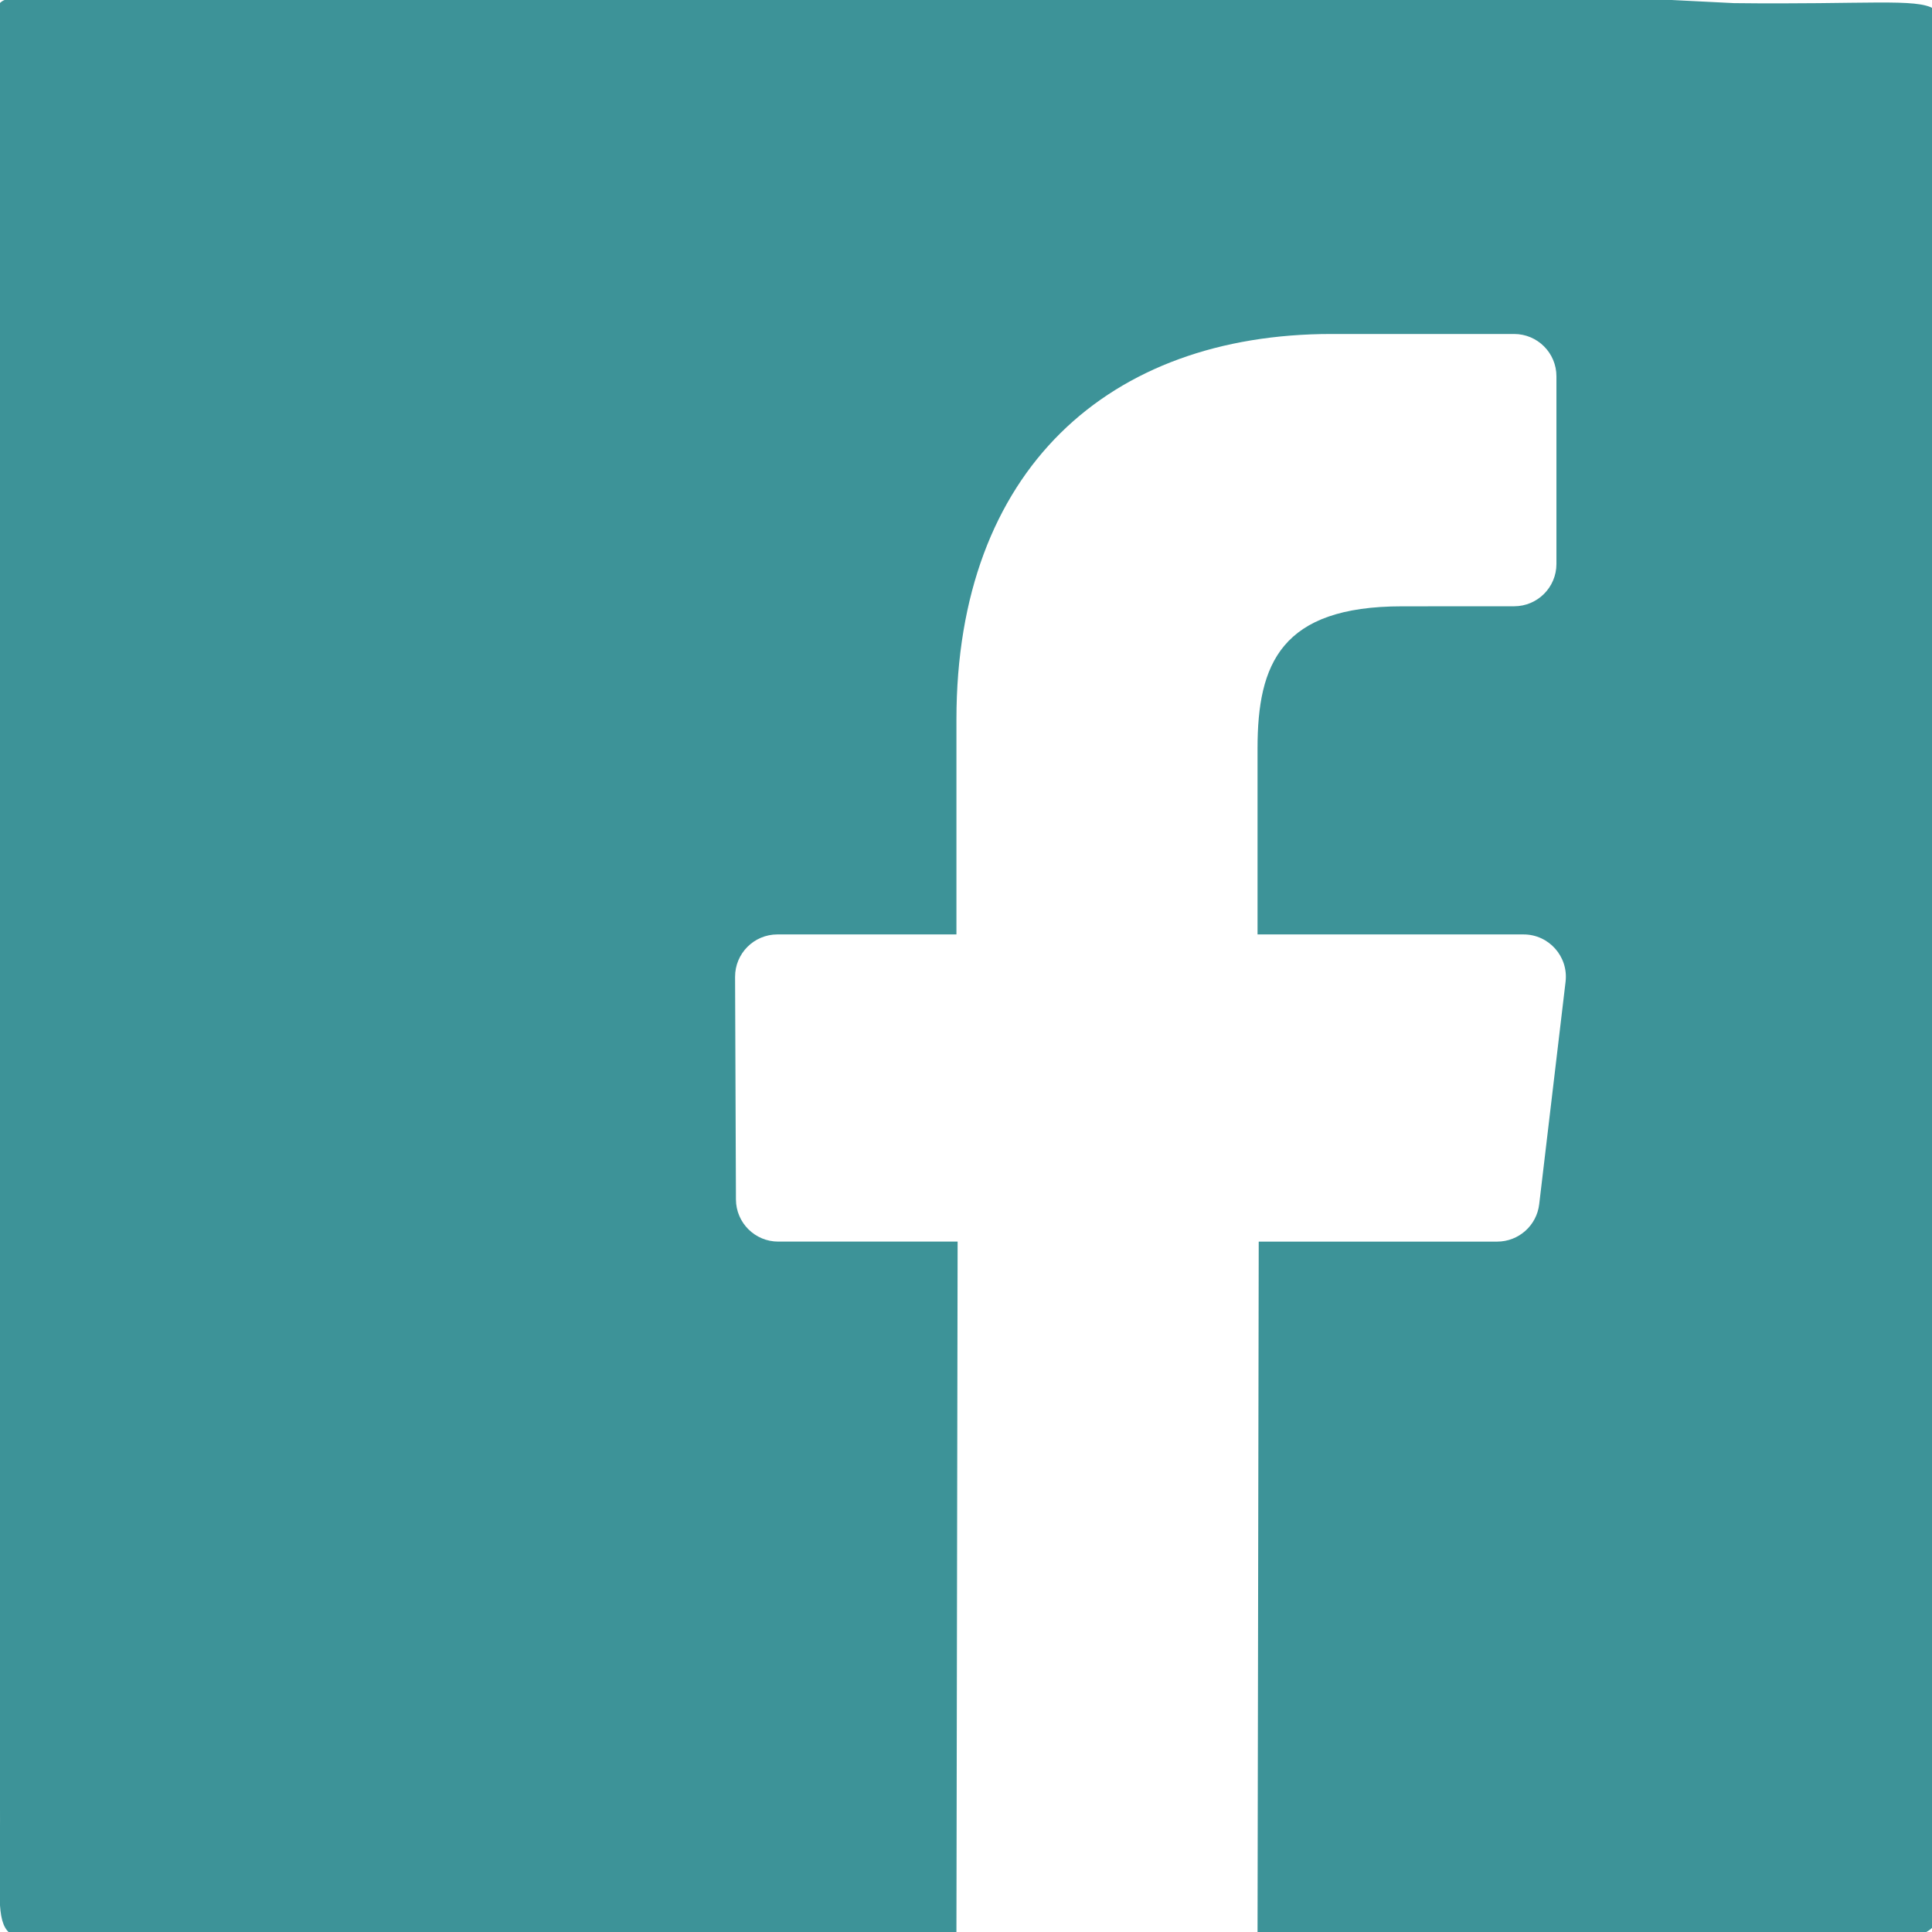<?xml version="1.0" encoding="UTF-8" standalone="no"?>
<svg
   xmlns="http://www.w3.org/2000/svg"
   version="1.1"
   viewBox="0 0 408.79 408.79"
   style="background:#eeeeee">
  <path
     d="M 353.7,0 H 23.461 C -6.961,0 -0.709,-6.308 -0.654,24.115 L 0.005,385.334 c 0.054,29.764 -3.671,25.002 26.751,24.774 L 202.37,408.79 202.621,262.71 H 164.67 c -4.932,0 -8.935,-3.988 -8.954,-8.92 l -0.182,-47.087 c -0.019,-4.959 3.996,-8.989 8.955,-8.989 h 37.882 v -45.498 c 0,-52.8 32.247,-81.55 79.348,-81.55 h 38.65 c 4.945,0 8.955,4.009 8.955,8.955 v 39.704 c 0,4.944 -4.007,8.952 -8.95,8.955 l -23.719,0.011 c -25.615,0 -30.575,12.172 -30.575,30.035 v 39.389 h 56.285 c 5.363,0 9.524,4.683 8.892,10.009 l -5.581,47.087 c -0.534,4.506 -4.355,7.901 -8.892,7.901 h -50.453 l -0.251,146.08 122.554,1.977 c 30.418,0.491 20.121,-4.894 20.161,-26.75 L 409.454,25.436 C 409.453,-4.987 423.009,1.321 366.888,0.662 Z"
     fill="#3d9398"/>
</svg>

